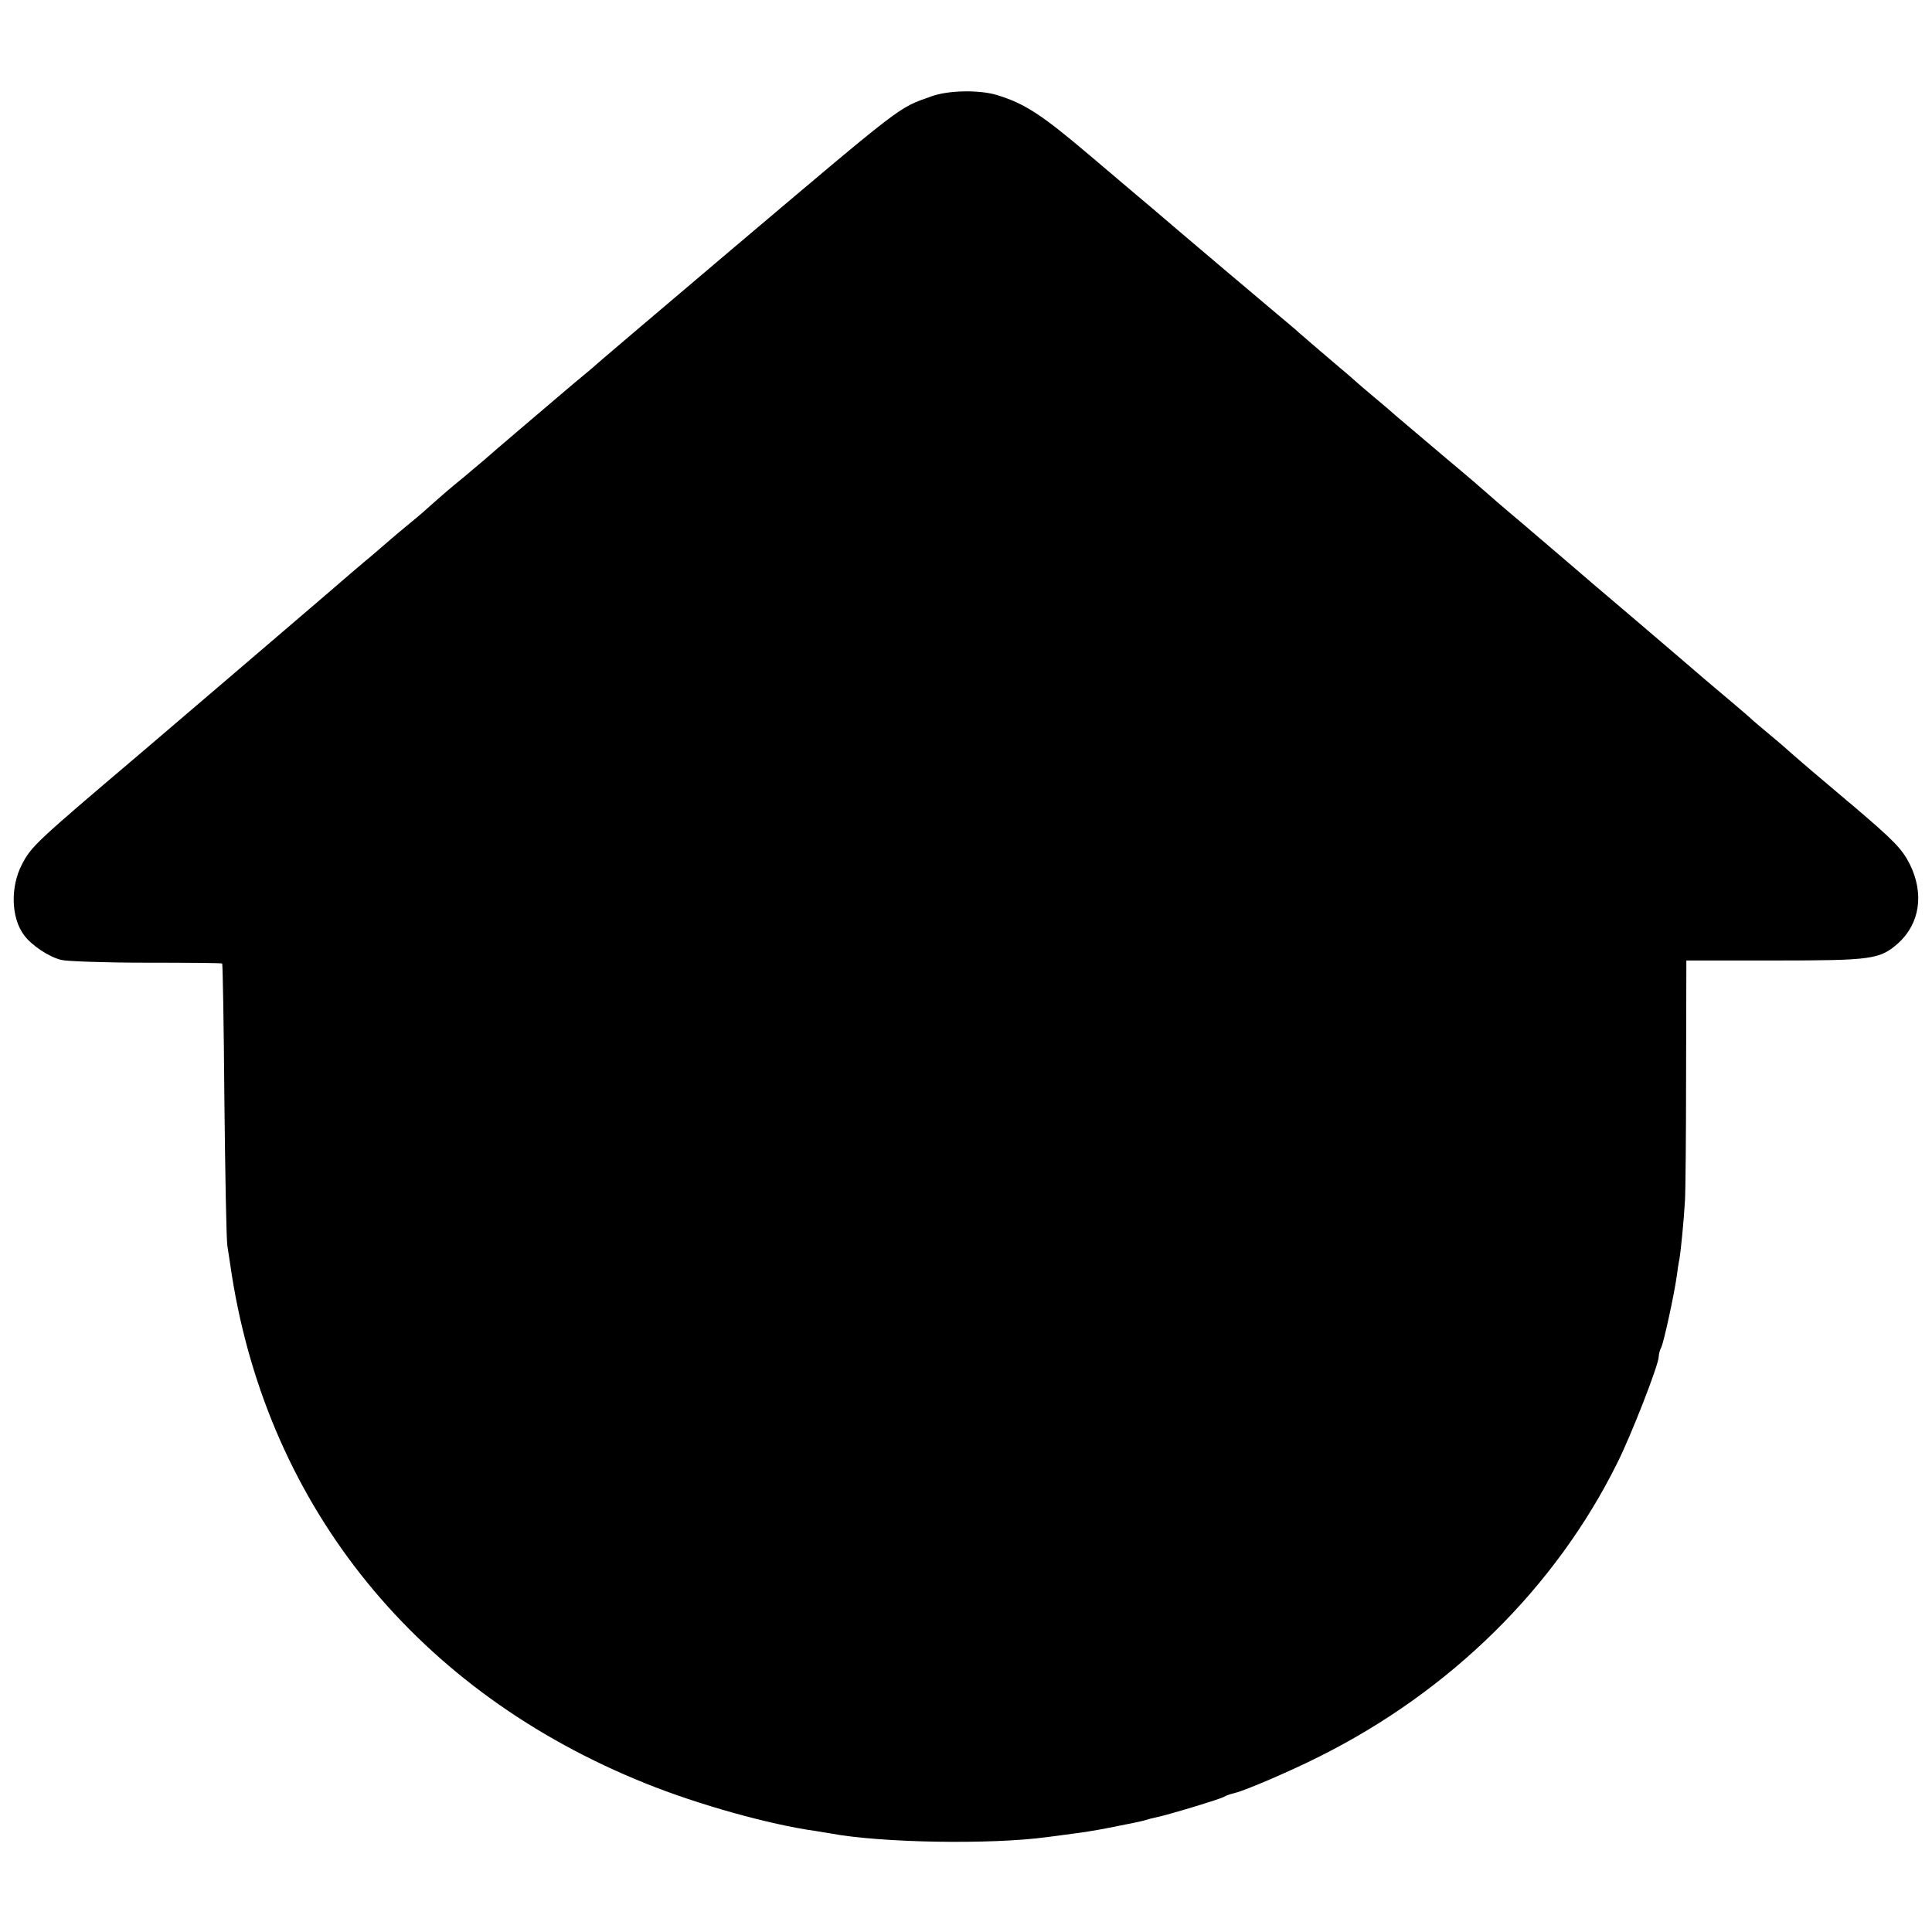 <?xml version="1.0" standalone="no"?>
<!DOCTYPE svg PUBLIC "-//W3C//DTD SVG 20010904//EN"
 "http://www.w3.org/TR/2001/REC-SVG-20010904/DTD/svg10.dtd">
<svg version="1.0" xmlns="http://www.w3.org/2000/svg"
 width="700pt" height="700pt" viewBox="0 0 700 700"
 preserveAspectRatio="xMidYMid meet">
<g transform="translate(0,700) scale(0.1,-0.1)"
fill="#000000" stroke="none">
<path d="M3375 6651 c-125 -45 -88 -17 -755 -581 -248 -210 -467 -396 -476
-405 -6 -5 -33 -28 -60 -50 -58 -49 -306 -260 -328 -280 -6 -5 -38 -32 -71
-60 -60 -49 -85 -71 -138 -118 -15 -14 -45 -39 -67 -57 -21 -17 -49 -41 -62
-52 -13 -11 -45 -39 -72 -62 -27 -22 -104 -88 -171 -146 -106 -91 -555 -475
-669 -572 -376 -319 -392 -334 -426 -399 -43 -82 -40 -194 7 -257 27 -37 90
-79 135 -90 21 -5 159 -10 308 -10 149 0 273 -1 275 -3 2 -2 6 -225 8 -494 3
-270 7 -508 11 -530 3 -22 11 -69 16 -105 134 -846 675 -1511 1500 -1842 188
-76 449 -149 615 -172 11 -2 36 -6 55 -9 181 -34 578 -41 785 -13 22 3 63 8
90 12 28 3 84 12 125 20 41 8 86 17 100 20 14 3 33 7 42 10 9 3 25 7 35 9 45
9 239 68 248 75 6 4 23 10 40 14 40 10 201 79 306 132 474 237 854 611 1078
1062 51 101 151 358 151 387 0 9 4 24 9 33 9 18 46 187 56 257 3 23 7 51 10
64 5 29 16 140 20 212 2 30 4 237 4 462 l1 407 320 0 c354 0 381 4 448 63 78
71 94 179 42 285 -29 57 -56 85 -210 216 -14 11 -54 46 -90 76 -36 30 -78 66
-94 80 -16 14 -37 32 -46 40 -8 8 -40 35 -70 60 -30 25 -62 52 -70 60 -9 8
-40 35 -70 60 -30 25 -70 59 -90 76 -19 17 -132 113 -250 214 -118 100 -228
194 -245 209 -16 14 -91 78 -165 141 -74 62 -137 117 -140 120 -3 3 -63 55
-135 115 -163 138 -175 148 -189 160 -6 6 -40 35 -76 65 -36 30 -67 57 -70 60
-3 3 -34 30 -70 60 -80 68 -119 102 -134 115 -6 6 -51 44 -100 85 -120 101
-211 178 -337 285 -58 50 -129 110 -159 135 -29 25 -103 87 -164 139 -171 145
-233 186 -335 217 -64 19 -175 17 -236 -5z"/>
</g>
</svg>
